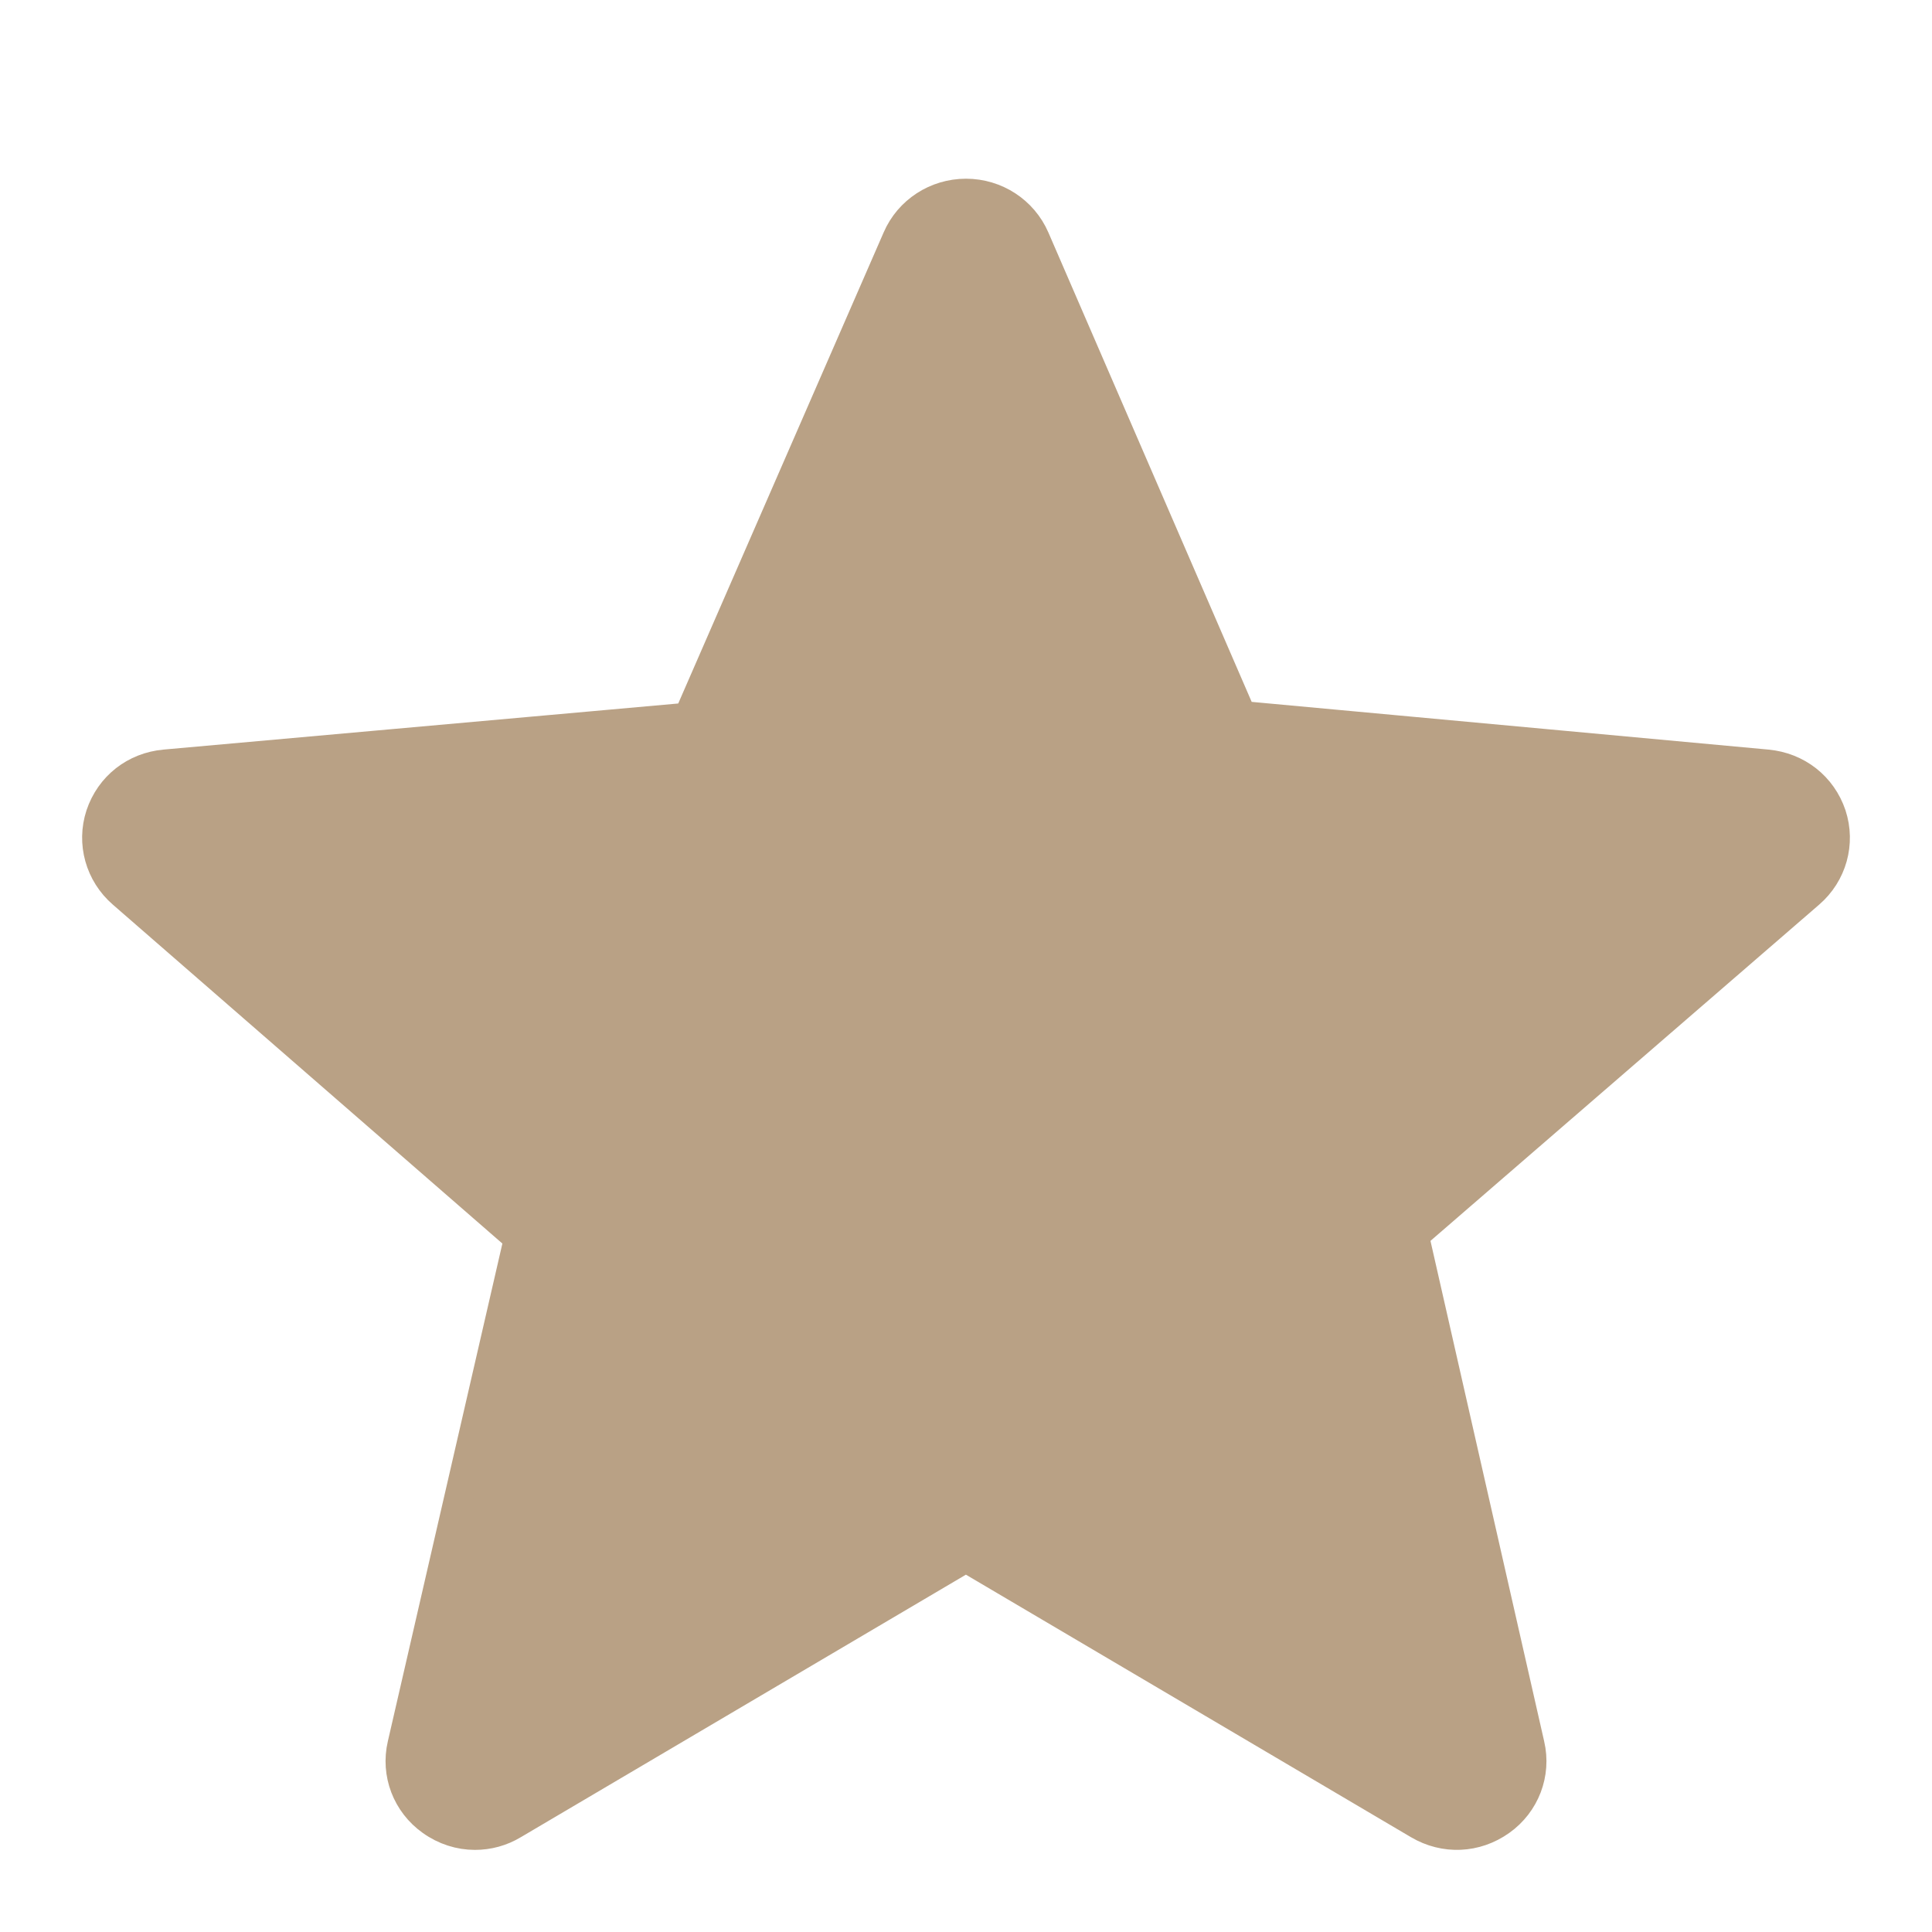 <?xml version="1.0" encoding="UTF-8"?>
<svg width="20px" height="20px" viewBox="0 0 20 20" version="1.1" xmlns="http://www.w3.org/2000/svg" xmlns:xlink="http://www.w3.org/1999/xlink">
    <title>icn_20x20_star</title>
    <g id="icn_20x20_star" stroke="none" stroke-width="1" fill="none" fill-rule="evenodd">
        <path d="M10,15.392 C10.138,15.392 10.276,15.429 10.399,15.501 L15.067,18.255 L13.902,12.983 C13.838,12.707 13.933,12.421 14.147,12.235 L18.239,8.696 L12.81,8.16 C12.525,8.134 12.278,7.956 12.165,7.698 L10.025,2.755 L7.834,7.697 C7.721,7.957 7.474,8.135 7.19,8.16 L1.775,8.645 L5.852,12.234 C6.066,12.421 6.161,12.707 6.097,12.982 L4.891,18.223 L9.601,15.5 C9.724,15.429 9.862,15.392 10,15.392 Z" id="Path" stroke="#B9A185" stroke-width="0.3" fill="#B9A185"></path>
        <path d="M4.917,19 C4.758,19 4.6,18.95 4.463,18.852 C4.21,18.672 4.091,18.361 4.161,18.06 L5.367,12.819 L1.266,9.251 C1.032,9.048 0.942,8.728 1.038,8.435 C1.137,8.139 1.393,7.937 1.707,7.909 L7.123,7.424 L9.285,2.466 C9.407,2.183 9.688,2 10,2 C10.312,2 10.592,2.183 10.715,2.466 L12.855,7.407 L18.292,7.909 C18.607,7.938 18.863,8.14 18.962,8.435 C19.058,8.728 18.969,9.048 18.734,9.251 L14.642,12.791 L15.839,18.06 C15.909,18.361 15.79,18.672 15.537,18.852 C15.28,19.035 14.953,19.049 14.682,18.889 L10.013,16.135 L9.793,15.818 L9.985,16.135 L5.316,18.889 C5.192,18.964 5.054,19 4.917,19 Z" id="Path" stroke="#B9A185" stroke-width="0.3" fill="#B9A185"></path>
    </g>
</svg>